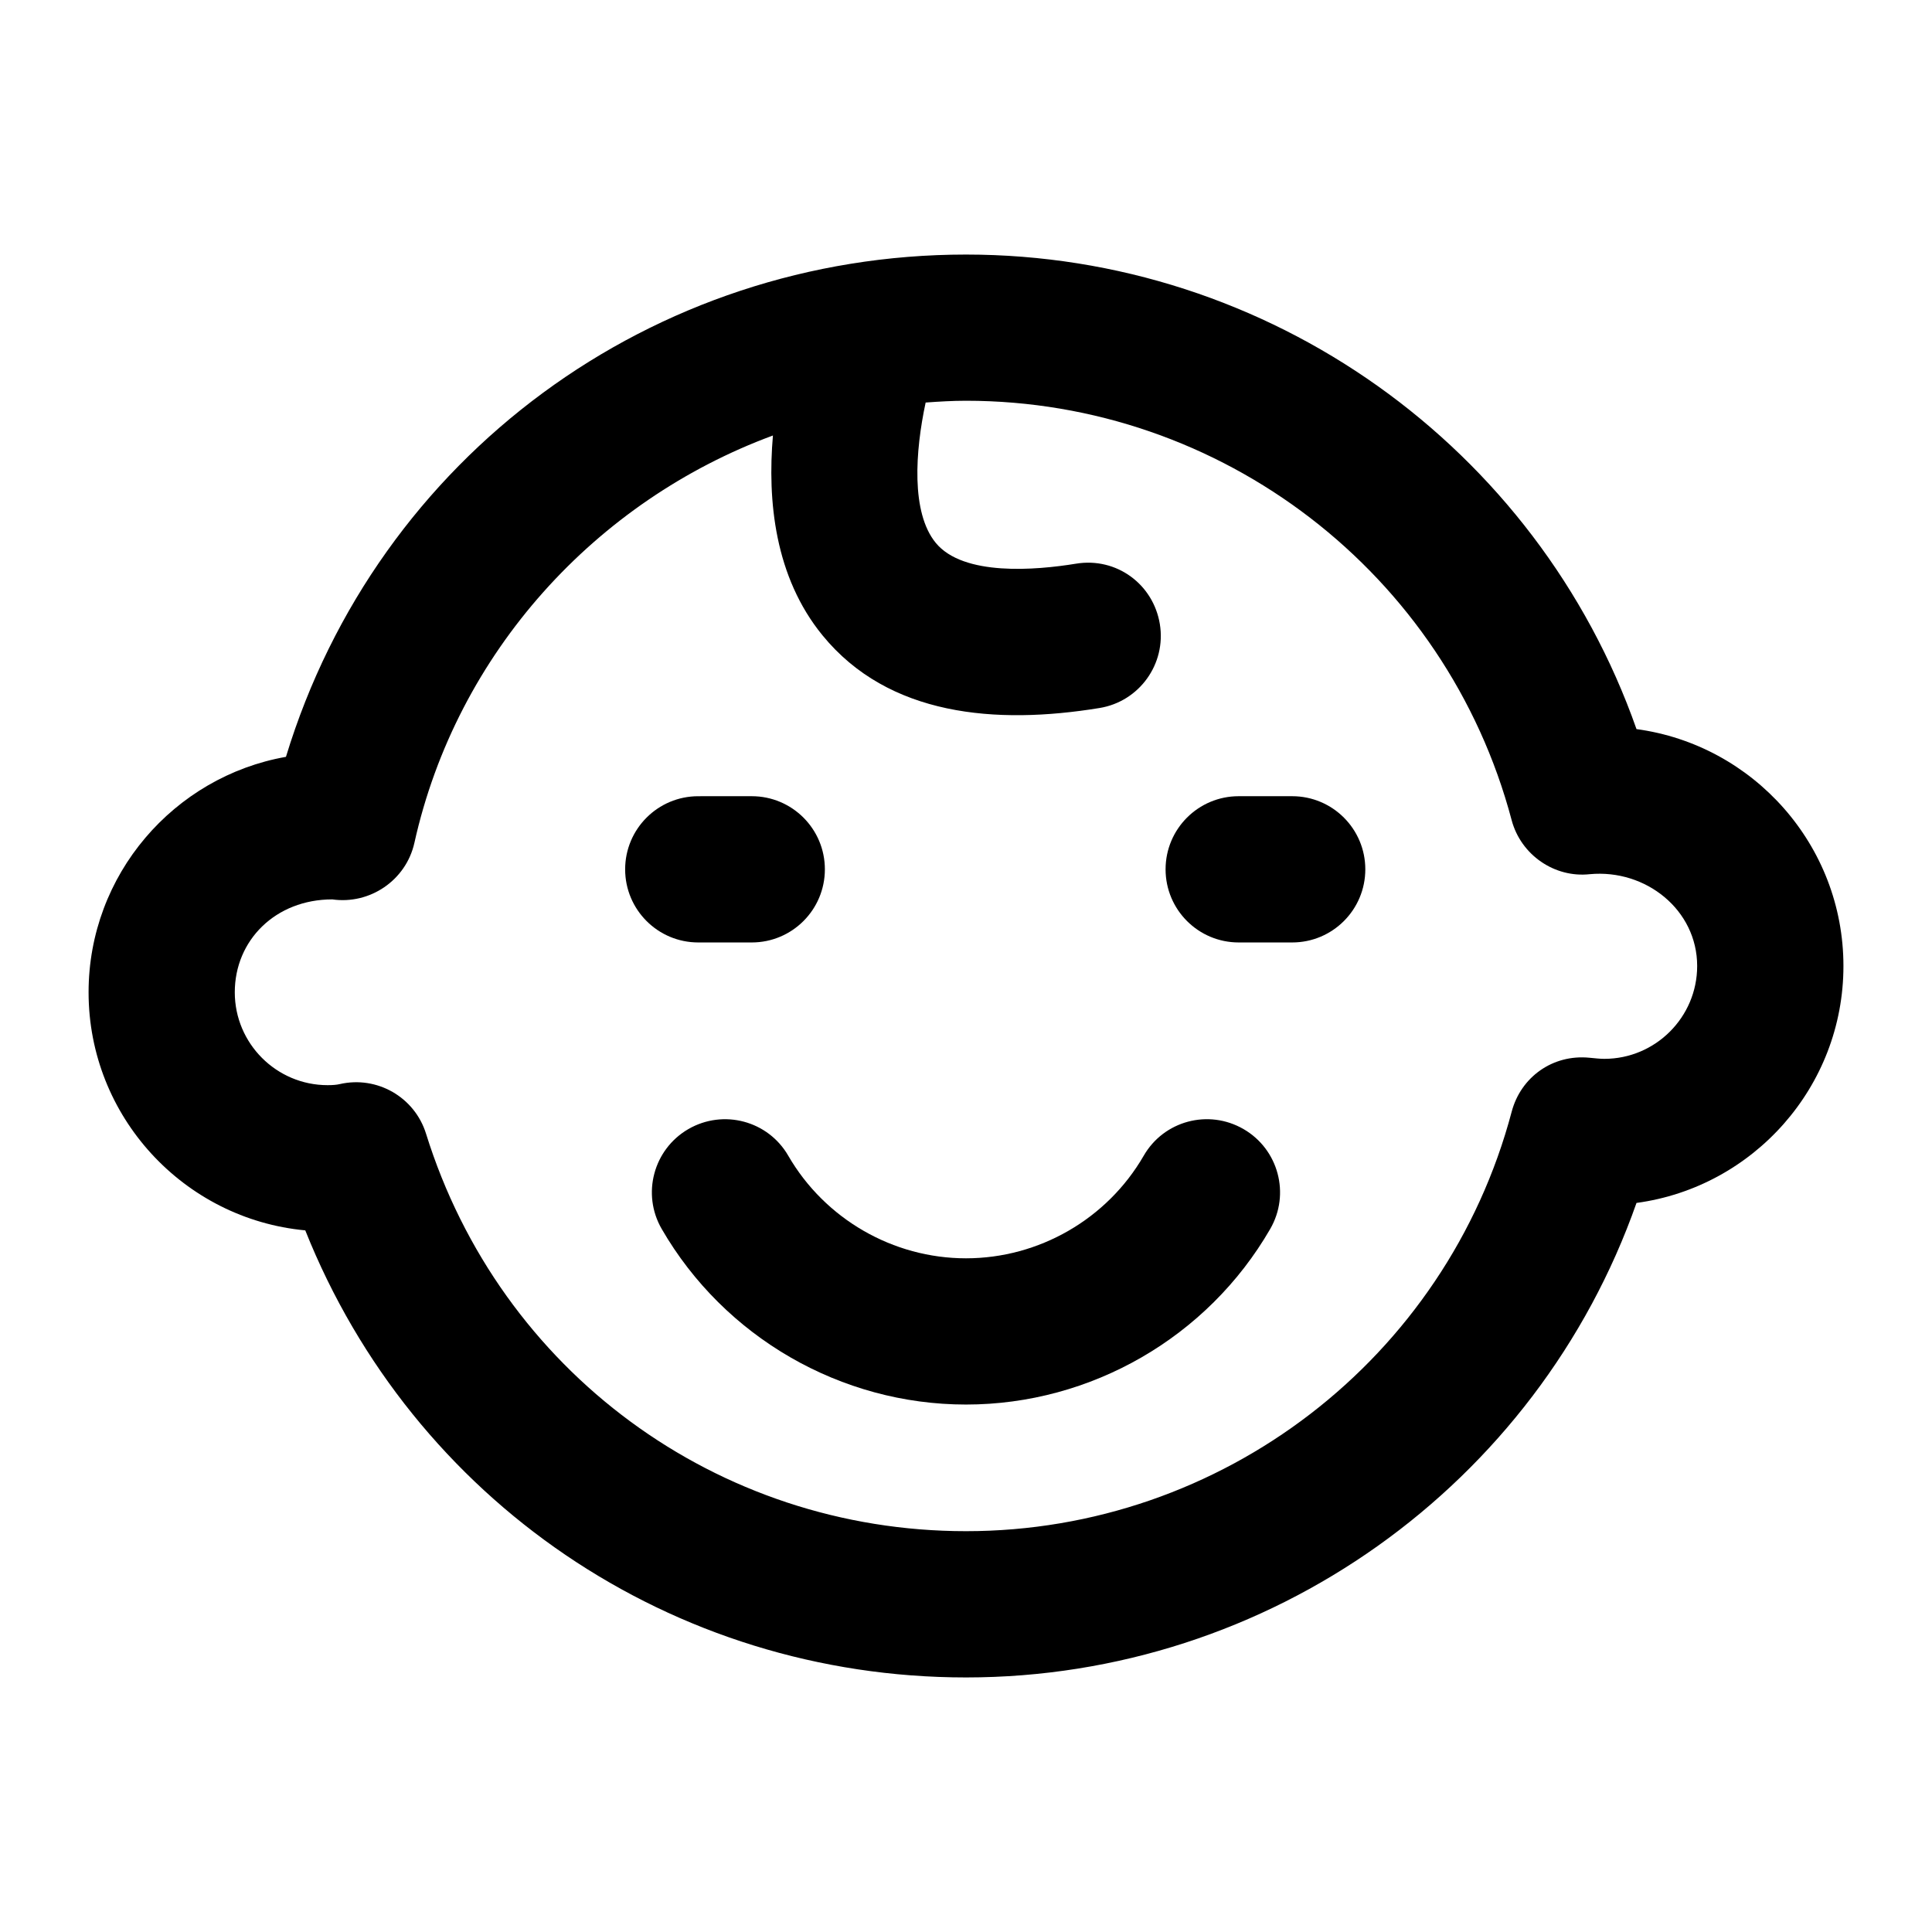 <?xml version="1.0" encoding="UTF-8"?>
<!-- Uploaded to: SVG Repo, www.svgrepo.com, Generator: SVG Repo Mixer Tools -->
<svg fill="#000000" width="800px" height="800px" version="1.1" viewBox="144 144 512 512" xmlns="http://www.w3.org/2000/svg">
 <g>
  <path d="m224.9 470.06c28.516 71.453 97.113 118.48 175.1 118.48 80.348 0 151.4-51.008 177.69-125.75 30.918-4.184 54.84-30.742 54.84-62.785 0-32.047-23.918-58.605-54.84-62.785-26.285-74.75-97.34-125.76-177.69-125.76-82.949 0-155.93 53.355-180.22 133.11-29.691 5.254-52.305 31.234-52.305 62.402 0 32.945 25.262 60.09 57.43 63.09zm7.152-87.711c9.973 1.418 19.527-5.043 21.762-14.957 11.234-50.527 48.18-90.703 95.02-107.98-1.484 17.262 0.477 37.465 13.129 52.949 17.496 21.426 45.965 23.758 73.402 19.273 10.559-1.711 17.73-11.676 16.008-22.234-1.723-10.551-11.469-17.801-22.254-16.012-10.672 1.742-29.824 3.359-37.129-5.516-6.606-8.047-5.441-24.316-2.684-37.195 3.543-0.258 7.098-0.473 10.691-0.473 67.781 0 127.26 45.707 144.61 111.16 2.461 9.215 11.371 15.328 20.703 14.305 14.852-1.391 28.457 9.473 28.457 24.328 0 13.566-11.051 24.609-24.617 24.609-1.211 0-2.402-0.152-3.938-0.293-9.746-0.957-18.184 5.137-20.605 14.316-17.352 65.441-76.828 111.15-144.61 111.15-65.945 0-123.47-42.34-143.1-105.36-3.012-9.652-12.961-15.406-22.898-13.113-0.793 0.188-1.816 0.273-3.18 0.273-13.566 0-24.598-11.043-24.598-24.609 0-13.805 10.805-24.609 25.828-24.621z"/>
  <path d="m352.9 450.28c-5.356-9.273-17.184-12.422-26.473-7.066-9.254 5.363-12.434 17.219-7.059 26.484 16.594 28.695 47.496 46.52 80.633 46.52 33.133 0 64.035-17.824 80.613-46.523 5.375-9.262 2.195-21.117-7.059-26.473-9.328-5.394-21.156-2.188-26.473 7.078-9.688 16.758-27.742 27.164-47.082 27.164s-37.395-10.418-47.102-27.184z"/>
  <path d="m329.05 393.76h14.172c10.711 0 19.379-8.676 19.379-19.379 0-10.699-8.668-19.379-19.379-19.379l-14.172 0.004c-10.711 0-19.379 8.676-19.379 19.379 0.004 10.699 8.668 19.375 19.379 19.375z"/>
  <path d="m472.27 393.76h14.172c10.711 0 19.379-8.676 19.379-19.379 0-10.699-8.668-19.379-19.379-19.379h-14.172c-10.711 0-19.379 8.676-19.379 19.379 0.004 10.703 8.668 19.379 19.379 19.379z"/>
 </g>
</svg>